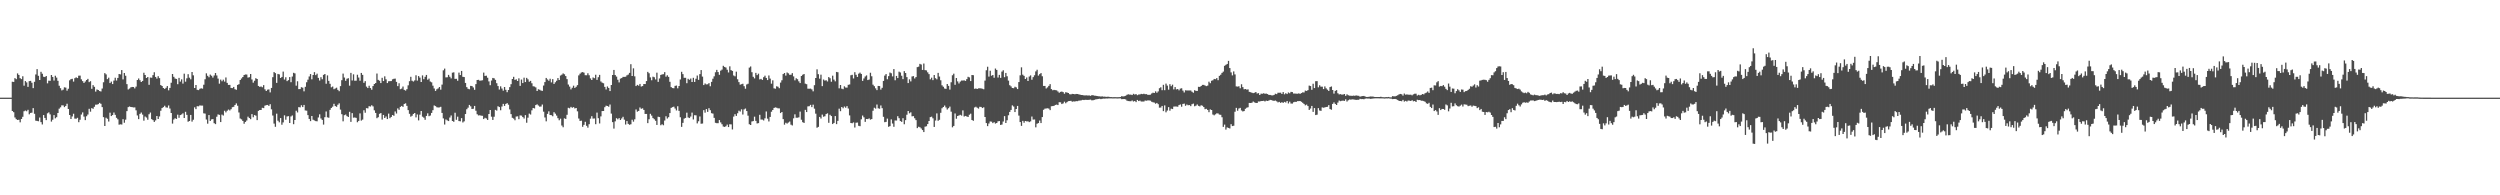 <?xml version="1.0" encoding="UTF-8"?>
<svg xmlns="http://www.w3.org/2000/svg" width="1920" height="150">
  <path d="M0 75.000h1v1.000H0zM1 75.000h1v1.000H1zM2 75.000h1v1.000H2zM3 75.000h1v1.000H3zM4 75.000h1v1.000H4zM5 75.000h1v1.000H5zM6 75.000h1v1.000H6zM7 75.000h1v1.000H7zM8 75.000h1v1.000H8zM9 62.770h1v22.483H9zM10 62.905h1v23.265H10zM11 59.995h1v30.206H11zM12 60.816h1v30.737H12zM13 56.369h1v35.787H13zM14 57.542h1v34.398H14zM15 60.072h1v33.880H15zM16 60.790h1v30.605H16zM17 58.583h1v31.100H17zM18 65.812h1v19.660H18zM19 62.264h1v22.615H19zM20 63.285h1v22.152H20zM21 66.714h1v17.624H21zM22 62.289h1v25.518H22zM23 62.120h1v24.591H23zM24 63.529h1v23.011H24zM25 67.668h1v15.401H25zM26 62.827h1v24.582H26zM27 57.166h1v35.485H27zM28 53.105h1v39.793H28zM29 58.213h1v34.941H29zM30 61.425h1v28.847H30zM31 55.164h1v38.646H31zM32 56.648h1v38.939H32zM33 58.929h1v29.447H33zM34 59.193h1v31.359H34zM35 58.379h1v33.892H35zM36 64.016h1v23.009H36zM37 61.967h1v24.337H37zM38 62.066h1v25.797H38zM39 57.594h1v35.802H39zM40 59.071h1v32.888H40zM41 61.840h1v26.596H41zM42 58.160h1v32.714H42zM43 59.581h1v30.443H43zM44 62.059h1v24.713H44zM45 65.824h1v17.619H45zM46 67.748h1v14.658H46zM47 69.449h1v11.431H47zM48 68.871h1v12.075H48zM49 67.094h1v15.167H49zM50 67.295h1v14.061H50zM51 69.616h1v10.064H51zM52 68.136h1v15.588H52zM53 61.673h1v26.665H53zM54 60.790h1v30.581H54zM55 60.516h1v28.905H55zM56 62.663h1v24.670H56zM57 60.032h1v31.045H57zM58 59.383h1v31.808H58zM59 59.963h1v30.483H59zM60 58.098h1v35.726H60zM61 58.085h1v33.853H61zM62 60.913h1v27.061H62zM63 62.331h1v23.971H63zM64 63.718h1v25.810H64zM65 62.595h1v29.660H65zM66 61.457h1v27.844H66zM67 60.590h1v27.373H67zM68 63.075h1v20.461H68zM69 62.354h1v23.396H69zM70 68.212h1v14.819H70zM71 65.367h1v18.187H71zM72 66.652h1v15.372H72zM73 70.354h1v10.045H73zM74 68.732h1v11.657H74zM75 69.144h1v10.839H75zM76 69.944h1v9.040H76zM77 70.235h1v9.481H77zM78 68.016h1v14.242H78zM79 63.202h1v26.752H79zM80 56.176h1v40.615H80zM81 57.116h1v33.326H81zM82 60.785h1v30.443H82zM83 59.674h1v33.678H83zM84 63.813h1v22.731H84zM85 62.669h1v26.460H85zM86 64.564h1v23.807H86zM87 61.903h1v24.544H87zM88 59.705h1v28.487H88zM89 61.840h1v28.647H89zM90 59.857h1v31.782H90zM91 56.821h1v38.917H91zM92 57.114h1v38.377H92zM93 53.809h1v41.851H93zM94 60.973h1v30.551H94zM95 56.079h1v38.156H95zM96 58.161h1v33.763H96zM97 64.591h1v20.778H97zM98 68.684h1v13.608H98zM99 67.994h1v13.761H99zM100 67.050h1v15.131H100zM101 66.742h1v15.554H101zM102 66.818h1v15.718H102zM103 67.873h1v14.591H103zM104 66.521h1v18.237H104zM105 61.450h1v27.250H105zM106 60.263h1v31.221H106zM107 61.587h1v25.849H107zM108 62.971h1v23.463H108zM109 62.159h1v25.857H109zM110 55.877h1v36.810H110zM111 57.611h1v31.860H111zM112 59.907h1v30.339H112zM113 59.135h1v32.796H113zM114 65.137h1v22.631H114zM115 59.535h1v26.878H115zM116 59.723h1v31.771H116zM117 57.684h1v34.597H117zM118 55.488h1v38.147H118zM119 59.087h1v33.375H119zM120 60.373h1v28.722H120zM121 58.542h1v32.868H121zM122 59.985h1v29.482H122zM123 65.346h1v19.687H123zM124 66.060h1v16.921H124zM125 67.592h1v14.700H125zM126 68.326h1v12.871H126zM127 67.444h1v15.032H127zM128 66.084h1v16.611H128zM129 69.369h1v11.613H129zM130 67.545h1v15.825H130zM131 63.561h1v23.217H131zM132 56.827h1v38.078H132zM133 58.961h1v32.853H133zM134 60.311h1v30.497H134zM135 60.644h1v30.675H135zM136 64.652h1v23.433H136zM137 59.827h1v30.660H137zM138 62.695h1v25.692H138zM139 60.920h1v26.991H139zM140 64.224h1v22.815H140zM141 56.576h1v34.036H141zM142 62.706h1v23.159H142zM143 60.182h1v28.029H143zM144 56.985h1v36.497H144zM145 59.652h1v33.262H145zM146 60.952h1v27.327H146zM147 55.309h1v38.077H147zM148 57.879h1v34.074H148zM149 67.601h1v14.830H149zM150 65.295h1v18.519H150zM151 68.966h1v12.572H151zM152 69.206h1v12.454H152zM153 68.185h1v12.758H153zM154 67.763h1v13.335H154zM155 68.116h1v12.975H155zM156 65.063h1v21.957H156zM157 60.853h1v26.387H157zM158 56.324h1v35.463H158zM159 58.209h1v36.745H159zM160 59.344h1v29.046H160zM161 57.282h1v35.570H161zM162 58.148h1v33.543H162zM163 59.602h1v31.845H163zM164 57.970h1v36.660H164zM165 56.068h1v39.272H165zM166 57.969h1v31.690H166zM167 60.347h1v27.497H167zM168 64.245h1v23.967H168zM169 61.153h1v32.599H169zM170 62.432h1v25.557H170zM171 61.188h1v27.565H171zM172 62.652h1v22.415H172zM173 59.468h1v26.829H173zM174 63.644h1v21.401H174zM175 65.215h1v18.927H175zM176 65.182h1v19.664H176zM177 67.543h1v16.342H177zM178 67.677h1v14.654H178zM179 66.745h1v15.286H179zM180 68.480h1v12.145H180zM181 68.973h1v10.423H181zM182 65.211h1v16.006H182zM183 64.645h1v21.727H183zM184 61.416h1v29.594H184zM185 60.244h1v31.474H185zM186 59.153h1v33.734H186zM187 57.606h1v37.431H187zM188 57.203h1v36.445H188zM189 57.256h1v35.302H189zM190 59.608h1v30.001H190zM191 59.278h1v31.390H191zM192 56.808h1v34.732H192zM193 61.020h1v26.626H193zM194 63.480h1v26.579H194zM195 61.981h1v26.392H195zM196 60.037h1v28.814H196zM197 60.655h1v31.594H197zM198 66.010h1v19.149H198zM199 66.730h1v17.727H199zM200 66.423h1v18.036H200zM201 67.017h1v15.761H201zM202 65.362h1v17.677H202zM203 68.630h1v12.520H203zM204 69.900h1v10.850H204zM205 68.873h1v11.735H205zM206 68.658h1v12.708H206zM207 70.965h1v9.071H207zM208 67.511h1v16.475H208zM209 59.273h1v29.478H209zM210 55.349h1v39.562H210zM211 56.165h1v41.235H211zM212 63.649h1v23.654H212zM213 56.782h1v35.961H213zM214 57.141h1v36.813H214zM215 59.898h1v30.799H215zM216 59.097h1v36.702H216zM217 54.981h1v39.000H217zM218 61.086h1v27.488H218zM219 59.350h1v32.589H219zM220 62.334h1v27.091H220zM221 61.553h1v27.651H221zM222 59.193h1v35.281H222zM223 63.149h1v26.289H223zM224 58.779h1v29.887H224zM225 55.900h1v39.481H225zM226 56.388h1v35.788H226zM227 65.802h1v19.246H227zM228 62.403h1v23.988H228zM229 68.429h1v13.843H229zM230 68.400h1v14.079H230zM231 66.957h1v13.870H231zM232 67.344h1v14.873H232zM233 70.152h1v10.454H233zM234 66.641h1v18.184H234zM235 63.159h1v21.830H235zM236 61.168h1v27.251H236zM237 58.716h1v32.634H237zM238 56.904h1v36.133H238zM239 60.922h1v28.155H239zM240 57.612h1v34.336H240zM241 55.376h1v37.151H241zM242 57.681h1v35.371H242zM243 56.588h1v36.582H243zM244 59.805h1v30.412H244zM245 61.842h1v25.963H245zM246 59.281h1v31.697H246zM247 60.897h1v31.234H247zM248 57.510h1v38.206H248zM249 56.840h1v33.159H249zM250 64.322h1v21.274H250zM251 57.920h1v32.180H251zM252 62.095h1v28.329H252zM253 64.380h1v19.997H253zM254 67.094h1v15.780H254zM255 66.480h1v15.454H255zM256 68.530h1v11.182H256zM257 67.961h1v13.475H257zM258 67.347h1v14.656H258zM259 69.012h1v11.417H259zM260 70.021h1v9.347H260zM261 66.128h1v18.050H261zM262 61.616h1v26.094H262zM263 56.511h1v36.653H263zM264 59.568h1v28.912H264zM265 62.056h1v25.931H265zM266 60.474h1v28.737H266zM267 60.033h1v29.813H267zM268 65.787h1v20.100H268zM269 55.945h1v37.656H269zM270 61.799h1v25.080H270zM271 57.084h1v33.305H271zM272 62.012h1v28.190H272zM273 61.977h1v28.543H273zM274 57.386h1v36.529H274zM275 59.522h1v33.335H275zM276 61.999h1v25.096H276zM277 56.031h1v36.580H277zM278 57.517h1v34.334H278zM279 63.574h1v21.087H279zM280 62.296h1v24.297H280zM281 66.498h1v16.550H281zM282 67.626h1v15.610H282zM283 65.820h1v15.755H283zM284 67.636h1v14.208H284zM285 68.897h1v11.925H285zM286 66.074h1v15.647H286zM287 64.505h1v20.213H287zM288 63.798h1v22.941H288zM289 56.461h1v34.341H289zM290 61.354h1v28.640H290zM291 62.007h1v25.378H291zM292 63.812h1v23.008H292zM293 59.736h1v32.110H293zM294 62.278h1v26.007H294zM295 58.606h1v32.002H295zM296 60.904h1v28.522H296zM297 63.778h1v27.648H297zM298 62.416h1v24.821H298zM299 62.314h1v28.460H299zM300 62.281h1v27.516H300zM301 60.908h1v27.427H301zM302 60.499h1v28.419H302zM303 60.361h1v25.247H303zM304 62.866h1v24.309H304zM305 66.137h1v17.102H305zM306 63.962h1v20.364H306zM307 68.489h1v13.607H307zM308 68.034h1v13.335H308zM309 66.459h1v15.599H309zM310 68.997h1v10.812H310zM311 69.562h1v9.782H311zM312 68.511h1v12.815H312zM313 65.531h1v19.047H313zM314 62.377h1v25.009H314zM315 58.959h1v30.632H315zM316 61.984h1v26.894H316zM317 62.636h1v24.871H317zM318 61.765h1v25.026H318zM319 57.800h1v32.358H319zM320 61.923h1v25.994H320zM321 58.398h1v34.077H321zM322 59.617h1v28.428H322zM323 62.961h1v22.298H323zM324 57.887h1v31.715H324zM325 60.807h1v29.552H325zM326 58.994h1v33.032H326zM327 57.573h1v31.470H327zM328 61.238h1v25.781H328zM329 60.390h1v28.848H329zM330 62.591h1v26.151H330zM331 63.220h1v23.506H331zM332 65.811h1v18.847H332zM333 67.944h1v13.060H333zM334 69.819h1v11.678H334zM335 68.576h1v13.779H335zM336 67.877h1v14.701H336zM337 66.841h1v15.634H337zM338 68.864h1v13.181H338zM339 64.994h1v21.750H339zM340 54.000h1v36.933H340zM341 52.708h1v42.940H341zM342 59.456h1v32.304H342zM343 59.334h1v33.114H343zM344 57.499h1v35.472H344zM345 58.908h1v31.365H345zM346 60.226h1v28.467H346zM347 55.830h1v37.074H347zM348 55.551h1v37.985H348zM349 60.590h1v25.980H349zM350 60.544h1v31.472H350zM351 61.985h1v27.614H351zM352 55.743h1v37.256H352zM353 57.632h1v35.560H353zM354 54.461h1v36.258H354zM355 58.968h1v35.094H355zM356 59.211h1v33.956H356zM357 63.698h1v23.879H357zM358 66.924h1v16.988H358zM359 68.216h1v14.459H359zM360 68.579h1v12.010H360zM361 65.932h1v15.743H361zM362 66.092h1v17.613H362zM363 67.186h1v16.339H363zM364 68.971h1v12.371H364zM365 64.625h1v20.443H365zM366 61.429h1v26.320H366zM367 61.296h1v27.386H367zM368 61.941h1v26.569H368zM369 61.867h1v26.948H369zM370 61.641h1v27.282H370zM371 55.774h1v35.688H371zM372 58.324h1v32.147H372zM373 58.097h1v32.889H373zM374 59.683h1v32.447H374zM375 62.510h1v25.032H375zM376 65.457h1v19.013H376zM377 61.874h1v27.723H377zM378 59.876h1v32.237H378zM379 60.146h1v29.481H379zM380 61.315h1v23.081H380zM381 63.885h1v21.080H381zM382 66.079h1v15.542H382zM383 68.783h1v13.445H383zM384 66.299h1v18.385H384zM385 67.986h1v13.810H385zM386 69.637h1v10.111H386zM387 66.811h1v14.539H387zM388 68.957h1v10.853H388zM389 70.787h1v8.431H389zM390 69.105h1v11.316H390zM391 66.906h1v17.125H391zM392 64.646h1v23.026H392zM393 60.658h1v29.829H393zM394 58.967h1v32.110H394zM395 61.360h1v31.028H395zM396 60.934h1v28.541H396zM397 62.225h1v27.112H397zM398 60.143h1v31.412H398zM399 65.948h1v22.703H399zM400 61.074h1v27.704H400zM401 63.789h1v26.129H401zM402 59.666h1v31.372H402zM403 63.048h1v25.390H403zM404 59.816h1v34.464H404zM405 60.944h1v29.421H405zM406 62.751h1v24.508H406zM407 62.084h1v25.854H407zM408 63.970h1v20.789H408zM409 66.245h1v16.720H409zM410 66.474h1v16.810H410zM411 67.132h1v13.541H411zM412 69.880h1v10.264H412zM413 68.559h1v12.468H413zM414 68.939h1v12.973H414zM415 69.525h1v12.290H415zM416 69.803h1v10.490H416zM417 65.678h1v20.058H417zM418 63.033h1v27.187H418zM419 59.855h1v33.315H419zM420 61.011h1v26.457H420zM421 62.010h1v23.501H421zM422 60.445h1v27.900H422zM423 63.279h1v25.216H423zM424 60.793h1v28.483H424zM425 64.477h1v21.693H425zM426 63.199h1v24.103H426zM427 61.998h1v26.783H427zM428 59.936h1v30.860H428zM429 61.424h1v30.926H429zM430 57.998h1v33.163H430zM431 57.369h1v39.022H431zM432 56.389h1v41.332H432zM433 57.052h1v33.805H433zM434 58.436h1v32.887H434zM435 60.772h1v27.400H435zM436 64.927h1v17.886H436zM437 66.534h1v16.653H437zM438 68.682h1v13.369H438zM439 67.402h1v15.404H439zM440 65.782h1v16.482H440zM441 67.517h1v15.761H441zM442 66.602h1v16.334H442zM443 65.361h1v20.147H443zM444 57.909h1v33.113H444zM445 56.575h1v36.308H445zM446 55.649h1v37.040H446zM447 55.351h1v42.015H447zM448 55.787h1v40.114H448zM449 57.752h1v35.811H449zM450 57.783h1v38.813H450zM451 56.245h1v41.801H451zM452 57.782h1v37.592H452zM453 60.186h1v30.974H453zM454 61.434h1v27.784H454zM455 59.482h1v31.618H455zM456 60.033h1v30.933H456zM457 57.396h1v37.965H457zM458 61.320h1v25.178H458zM459 59.281h1v31.479H459zM460 57.518h1v37.321H460zM461 62.543h1v26.832H461zM462 63.466h1v21.819H462zM463 63.954h1v21.306H463zM464 66.722h1v15.588H464zM465 68.725h1v12.406H465zM466 66.395h1v14.998H466zM467 67.534h1v14.431H467zM468 69.920h1v10.359H468zM469 65.255h1v21.974H469zM470 57.606h1v36.196H470zM471 53.709h1v45.079H471zM472 57.662h1v35.528H472zM473 58.845h1v31.953H473zM474 61.224h1v30.405H474zM475 63.269h1v27.440H475zM476 60.367h1v31.804H476zM477 59.966h1v30.995H477zM478 59.031h1v30.686H478zM479 59.050h1v32.839H479zM480 58.926h1v36.729H480zM481 57.833h1v35.161H481zM482 57.279h1v37.826H482zM483 55.984h1v39.848H483zM484 49.295h1v46.129H484zM485 58.392h1v33.554H485zM486 52.494h1v40.937H486zM487 58.609h1v33.032H487zM488 66.104h1v17.950H488zM489 65.170h1v20.581H489zM490 65.782h1v19.410H490zM491 64.438h1v18.101H491zM492 66.474h1v17.080H492zM493 66.098h1v17.091H493zM494 64.487h1v19.926H494zM495 64.554h1v22.934H495zM496 62.280h1v25.197H496zM497 55.187h1v39.390H497zM498 56.289h1v35.294H498zM499 59.431h1v27.978H499zM500 61.660h1v27.098H500zM501 58.859h1v31.798H501zM502 59.354h1v32.231H502zM503 61.046h1v31.750H503zM504 55.814h1v40.120H504zM505 62.875h1v26.793H505zM506 60.246h1v29.638H506zM507 57.543h1v38.642H507zM508 57.117h1v38.309H508zM509 56.983h1v39.242H509zM510 55.375h1v37.178H510zM511 58.859h1v30.416H511zM512 57.818h1v33.220H512zM513 59.037h1v30.985H513zM514 62.831h1v24.014H514zM515 66.910h1v15.939H515zM516 67.632h1v14.622H516zM517 67.797h1v14.099H517zM518 65.962h1v17.409H518zM519 65.683h1v19.144H519zM520 67.851h1v13.784H520zM521 66.036h1v19.128H521zM522 61.048h1v29.003H522zM523 55.146h1v42.297H523zM524 56.958h1v37.401H524zM525 59.744h1v31.360H525zM526 59.770h1v30.800H526zM527 63.901h1v22.610H527zM528 60.525h1v29.712H528zM529 61.285h1v29.395H529zM530 60.316h1v29.200H530zM531 62.990h1v23.484H531zM532 59.766h1v32.008H532zM533 62.907h1v25.544H533zM534 60.456h1v28.140H534zM535 58.013h1v36.764H535zM536 61.359h1v31.752H536zM537 56.941h1v32.525H537zM538 53.789h1v41.258H538zM539 58.846h1v36.013H539zM540 65.324h1v19.255H540zM541 64.093h1v22.429H541zM542 64.798h1v18.982H542zM543 64.735h1v21.183H543zM544 63.849h1v19.226H544zM545 66.263h1v18.367H545zM546 62.866h1v24.087H546zM547 60.446h1v26.788H547zM548 58.614h1v31.928H548zM549 55.505h1v38.802H549zM550 53.659h1v40.962H550zM551 55.357h1v39.245H551zM552 57.448h1v34.771H552zM553 54.269h1v39.735H553zM554 53.477h1v41.940H554zM555 50.527h1v46.653H555zM556 51.380h1v46.121H556zM557 51.872h1v45.105H557zM558 53.536h1v42.169H558zM559 55.638h1v41.950H559zM560 50.948h1v44.509H560zM561 53.878h1v41.670H561zM562 54.461h1v44.984H562zM563 57.967h1v31.560H563zM564 58.647h1v29.075H564zM565 55.019h1v34.031H565zM566 60.868h1v26.128H566zM567 63.088h1v21.886H567zM568 65.009h1v20.637H568zM569 64.645h1v19.307H569zM570 64.328h1v23.630H570zM571 66.196h1v17.836H571zM572 68.155h1v15.175H572zM573 64.869h1v20.414H573zM574 64.307h1v24.513H574zM575 51.903h1v43.553H575zM576 51.058h1v44.949H576zM577 55.439h1v37.831H577zM578 58.977h1v34.013H578zM579 60.202h1v29.416H579zM580 55.967h1v36.880H580zM581 57.718h1v37.097H581zM582 56.602h1v37.970H582zM583 60.965h1v27.209H583zM584 60.568h1v31.228H584zM585 61.412h1v30.425H585zM586 59.305h1v33.222H586zM587 58.125h1v32.756H587zM588 59.831h1v25.760H588zM589 61.501h1v29.626H589zM590 57.979h1v35.288H590zM591 60.380h1v29.400H591zM592 64.258h1v21.558H592zM593 61.689h1v22.777H593zM594 67.864h1v15.042H594zM595 68.148h1v14.324H595zM596 66.256h1v16.493H596zM597 66.634h1v16.551H597zM598 67.721h1v15.538H598zM599 63.440h1v23.396H599zM600 61.661h1v24.366H600zM601 56.895h1v34.599H601zM602 56.060h1v39.672H602zM603 58.058h1v36.217H603zM604 55.663h1v39.279H604zM605 56.306h1v37.819H605zM606 57.439h1v35.910H606zM607 57.420h1v38.336H607zM608 56.189h1v40.158H608zM609 58.665h1v32.210H609zM610 61.685h1v26.139H610zM611 60.120h1v30.314H611zM612 60.839h1v29.567H612zM613 62.486h1v27.630H613zM614 63.785h1v21.937H614zM615 58.389h1v33.554H615zM616 57.408h1v36.421H616zM617 56.820h1v37.614H617zM618 64.271h1v20.123H618zM619 64.656h1v21.435H619zM620 68.101h1v13.611H620zM621 68.146h1v13.394H621zM622 68.055h1v12.504H622zM623 68.656h1v13.640H623zM624 70.128h1v10.265H624zM625 65.431h1v18.030H625zM626 59.922h1v27.373H626zM627 53.269h1v44.821H627zM628 56.998h1v40.423H628zM629 60.431h1v29.389H629zM630 57.343h1v33.704H630zM631 66.143h1v21.851H631zM632 61.064h1v28.594H632zM633 61.908h1v27.388H633zM634 61.651h1v25.931H634zM635 62.570h1v24.474H635zM636 59.180h1v35.109H636zM637 60.098h1v28.090H637zM638 62.755h1v26.406H638zM639 58.127h1v37.168H639zM640 61.125h1v33.310H640zM641 62.458h1v26.696H641zM642 55.227h1v40.087H642zM643 55.483h1v37.330H643zM644 67.834h1v15.648H644zM645 65.290h1v20.135H645zM646 68.077h1v14.082H646zM647 68.526h1v14.627H647zM648 66.296h1v15.526H648zM649 67.202h1v15.538H649zM650 67.294h1v14.216H650zM651 65.110h1v18.222H651zM652 64.890h1v23.753H652zM653 57.801h1v36.663H653zM654 57.436h1v37.233H654zM655 60.249h1v33.750H655zM656 55.443h1v42.483H656zM657 57.432h1v36.823H657zM658 59.086h1v35.034H658zM659 56.552h1v40.080H659zM660 55.742h1v41.168H660zM661 56.768h1v34.865H661zM662 62.122h1v26.634H662zM663 60.281h1v29.821H663zM664 58.738h1v34.841H664zM665 57.906h1v33.511H665zM666 61.488h1v30.028H666zM667 61.094h1v29.849H667zM668 55.854h1v36.058H668zM669 58.582h1v32.855H669zM670 65.046h1v19.996H670zM671 66.176h1v16.544H671zM672 67.837h1v15.588H672zM673 69.246h1v11.027H673zM674 66.000h1v17.184H674zM675 66.100h1v17.384H675zM676 68.831h1v12.187H676zM677 67.423h1v15.655H677zM678 62.163h1v27.525H678zM679 58.037h1v35.817H679zM680 56.866h1v36.735H680zM681 60.887h1v30.211H681zM682 58.482h1v38.909H682zM683 55.704h1v41.171H683zM684 56.268h1v35.446H684zM685 58.687h1v36.202H685zM686 53.021h1v44.344H686zM687 61.626h1v30.909H687zM688 58.323h1v34.264H688zM689 59.975h1v29.271H689zM690 55.063h1v35.735H690zM691 55.666h1v37.334H691zM692 58.168h1v35.408H692zM693 60.793h1v29.999H693zM694 54.630h1v40.830H694zM695 56.080h1v36.199H695zM696 59.262h1v28.855H696zM697 63.775h1v21.490H697zM698 60.952h1v26.070H698zM699 62.507h1v23.756H699zM700 58.746h1v30.575H700zM701 58.481h1v30.718H701zM702 60.259h1v30.548H702zM703 59.186h1v33.099H703zM704 51.534h1v46.857H704zM705 51.184h1v46.161H705zM706 49.040h1v48.692H706zM707 49.588h1v49.050H707zM708 53.696h1v46.193H708zM709 48.780h1v52.625H709zM710 53.842h1v43.424H710zM711 54.051h1v42.924H711zM712 55.527h1v39.767H712zM713 56.958h1v35.987H713zM714 60.922h1v29.048H714zM715 59.625h1v29.953H715zM716 61.518h1v29.366H716zM717 57.582h1v39.890H717zM718 60.032h1v32.522H718zM719 60.935h1v26.175H719zM720 55.938h1v36.850H720zM721 58.794h1v33.237H721zM722 61.625h1v25.001H722zM723 65.522h1v17.629H723zM724 66.628h1v15.564H724zM725 67.987h1v13.068H725zM726 68.275h1v14.277H726zM727 64.518h1v19.607H727zM728 65.958h1v17.148H728zM729 68.819h1v13.068H729zM730 63.176h1v22.570H730zM731 57.802h1v39.969H731zM732 56.583h1v40.115H732zM733 65.118h1v21.999H733zM734 59.929h1v31.257H734zM735 62.507h1v26.562H735zM736 64.112h1v24.589H736zM737 62.690h1v25.470H737zM738 61.832h1v26.972H738zM739 61.868h1v22.932H739zM740 61.695h1v27.817H740zM741 62.170h1v26.847H741zM742 60.794h1v28.659H742zM743 58.991h1v30.859H743zM744 59.467h1v28.653H744zM745 62.271h1v25.049H745zM746 57.613h1v34.565H746zM747 57.771h1v35.004H747zM748 68.175h1v14.350H748zM749 67.939h1v14.036H749zM750 68.354h1v14.402H750zM751 67.846h1v15.553H751zM752 67.786h1v14.236H752zM753 67.888h1v14.250H753zM754 68.172h1v14.798H754zM755 68.572h1v13.864H755zM756 61.882h1v27.954H756zM757 53.963h1v40.556H757zM758 51.255h1v45.595H758zM759 58.831h1v36.029H759zM760 54.314h1v38.990H760zM761 58.147h1v35.296H761zM762 57.580h1v36.980H762zM763 59.700h1v34.148H763zM764 52.634h1v42.291H764zM765 53.722h1v40.723H765zM766 59.528h1v33.646H766zM767 57.502h1v35.454H767zM768 59.806h1v36.141H768zM769 54.979h1v40.680H769zM770 53.945h1v39.373H770zM771 59.293h1v29.887H771zM772 56.011h1v38.457H772zM773 58.595h1v33.759H773zM774 61.921h1v26.618H774zM775 65.429h1v20.544H775zM776 66.348h1v18.074H776zM777 67.598h1v13.348H777zM778 67.712h1v14.129H778zM779 66.590h1v19.495H779zM780 67.135h1v16.592H780zM781 68.400h1v12.957H781zM782 63.049h1v25.721H782zM783 57.854h1v35.872H783zM784 51.696h1v44.945H784zM785 57.358h1v35.449H785zM786 58.266h1v36.018H786zM787 60.679h1v32.274H787zM788 59.498h1v33.721H788zM789 62.211h1v30.964H789zM790 58.798h1v35.001H790zM791 57.906h1v35.308H791zM792 61.220h1v28.288H792zM793 59.261h1v32.612H793zM794 57.822h1v33.925H794zM795 54.837h1v42.960H795zM796 53.538h1v41.494H796zM797 58.062h1v36.440H797zM798 56.935h1v35.613H798zM799 56.118h1v38.402H799zM800 58.547h1v31.358H800zM801 66.013h1v18.290H801zM802 65.982h1v17.474H802zM803 67.936h1v15.354H803zM804 67.101h1v16.070H804zM805 65.968h1v17.451H805zM806 64.590h1v20.009H806zM807 68.407h1v13.182H807zM808 69.305h1v12.170H808zM809 69.035h1v12.246H809zM810 69.216h1v11.398H810zM811 69.387h1v10.953H811zM812 70.236h1v10.431H812zM813 71.226h1v7.279H813zM814 70.554h1v8.054H814zM815 70.281h1v9.619H815zM816 70.769h1v8.654H816zM817 71.999h1v6.066H817zM818 70.806h1v8.478H818zM819 71.061h1v7.385H819zM820 71.443h1v6.243H820zM821 72.320h1v5.268H821zM822 72.473h1v4.921H822zM823 72.066h1v6.063H823zM824 72.182h1v5.711H824zM825 72.408h1v5.589H825zM826 72.160h1v5.527H826zM827 72.198h1v5.513H827zM828 72.423h1v4.901H828zM829 72.719h1v4.496H829zM830 72.946h1v4.087H830zM831 73.008h1v3.699H831zM832 73.246h1v3.603H832zM833 73.263h1v3.375H833zM834 73.208h1v3.504H834zM835 73.369h1v3.402H835zM836 73.288h1v3.346H836zM837 73.607h1v2.885H837zM838 73.100h1v3.935H838zM839 73.094h1v3.891H839zM840 73.471h1v3.222H840zM841 73.533h1v2.810H841zM842 73.726h1v2.478H842zM843 73.910h1v2.046H843zM844 74.005h1v1.813H844zM845 74.162h1v1.991H845zM846 73.984h1v1.878H846zM847 74.242h1v1.473H847zM848 74.166h1v1.589H848zM849 74.416h1v1.185H849zM850 74.302h1v1.378H850zM851 74.277h1v1.283H851zM852 74.555h1v1.000H852zM853 74.555h1v1.000H853zM854 74.624h1v1.000H854zM855 74.598h1v1.000H855zM856 74.575h1v1.000H856zM857 74.627h1v1.000H857zM858 74.652h1v1.000H858zM859 74.591h1v1.000H859zM860 74.511h1v1.065H860zM861 73.850h1v2.354H861zM862 74.065h1v2.001H862zM863 73.901h1v2.196H863zM864 73.588h1v2.756H864zM865 72.819h1v4.481H865zM866 72.389h1v5.245H866zM867 72.671h1v5.065H867zM868 72.676h1v5.095H868zM869 73.019h1v4.114H869zM870 72.026h1v5.957H870zM871 72.592h1v4.953H871zM872 72.256h1v6.193H872zM873 73.101h1v3.661H873zM874 72.593h1v5.006H874zM875 72.505h1v4.777H875zM876 72.084h1v5.878H876zM877 72.317h1v5.639H877zM878 71.973h1v5.998H878zM879 72.350h1v4.850H879zM880 72.279h1v5.075H880zM881 72.801h1v4.323H881zM882 72.878h1v4.229H882zM883 72.715h1v4.608H883zM884 71.758h1v6.380H884zM885 71.171h1v7.387H885zM886 71.419h1v7.361H886zM887 70.141h1v9.541H887zM888 71.207h1v7.851H888zM889 70.188h1v9.850H889zM890 67.726h1v14.970H890zM891 67.019h1v15.550H891zM892 69.294h1v12.046H892zM893 65.126h1v20.236H893zM894 69.297h1v11.631H894zM895 64.207h1v22.071H895zM896 65.725h1v19.180H896zM897 68.877h1v13.417H897zM898 64.644h1v20.346H898zM899 66.214h1v17.228H899zM900 65.009h1v18.742H900zM901 68.660h1v13.224H901zM902 66.882h1v14.893H902zM903 68.658h1v13.163H903zM904 68.363h1v13.600H904zM905 69.387h1v11.305H905zM906 68.025h1v12.223H906zM907 67.812h1v14.160H907zM908 69.567h1v10.265H908zM909 71.001h1v8.546H909zM910 69.304h1v11.933H910zM911 69.467h1v10.813H911zM912 69.476h1v11.360H912zM913 69.462h1v11.241H913zM914 69.493h1v12.043H914zM915 70.442h1v9.571H915zM916 71.240h1v8.314H916zM917 69.292h1v12.299H917zM918 69.762h1v11.413H918zM919 69.843h1v10.362H919zM920 66.683h1v14.641H920zM921 66.763h1v14.967H921zM922 66.027h1v14.826H922zM923 65.154h1v16.047H923zM924 65.178h1v17.045H924zM925 65.692h1v18.152H925zM926 66.133h1v17.442H926zM927 65.743h1v18.662H927zM928 62.717h1v23.467H928zM929 63.878h1v20.135H929zM930 61.979h1v22.494H930zM931 61.666h1v26.300H931zM932 60.616h1v27.957H932zM933 60.835h1v26.995H933zM934 59.961h1v27.059H934zM935 61.616h1v25.513H935zM936 58.248h1v29.784H936zM937 57.380h1v30.788H937zM938 55.965h1v34.105H938zM939 54.965h1v42.486H939zM940 50.514h1v45.163H940zM941 49.767h1v49.763H941zM942 49.084h1v48.751H942zM943 46.727h1v51.538H943zM944 52.282h1v46.361H944zM945 55.584h1v39.796H945zM946 57.907h1v38.907H946zM947 54.812h1v41.731H947zM948 57.136h1v28.678H948zM949 66.344h1v16.518H949zM950 66.502h1v18.535H950zM951 66.227h1v17.147H951zM952 67.791h1v15.073H952zM953 64.720h1v20.120H953zM954 66.906h1v18.713H954zM955 68.561h1v16.746H955zM956 68.354h1v15.180H956zM957 68.836h1v13.880H957zM958 68.659h1v13.722H958zM959 70.531h1v8.526H959zM960 70.803h1v8.316H960zM961 71.233h1v7.655H961zM962 71.542h1v6.452H962zM963 71.243h1v7.375H963zM964 70.664h1v8.409H964zM965 71.813h1v7.275H965zM966 71.544h1v6.384H966zM967 72.971h1v5.014H967zM968 71.939h1v5.673H968zM969 71.976h1v5.575H969zM970 71.635h1v5.795H970zM971 72.006h1v5.923H971zM972 71.899h1v5.419H972zM973 72.267h1v5.278H973zM974 72.893h1v4.335H974zM975 72.886h1v3.814H975zM976 73.209h1v3.704H976zM977 73.278h1v4.005H977zM978 72.922h1v4.525H978zM979 71.981h1v5.215H979zM980 72.304h1v5.533H980zM981 71.222h1v7.435H981zM982 71.239h1v7.017H982zM983 71.185h1v7.825H983zM984 72.154h1v6.323H984zM985 70.720h1v8.272H985zM986 72.443h1v5.782H986zM987 71.584h1v7.181H987zM988 72.246h1v5.314H988zM989 71.029h1v8.431H989zM990 71.616h1v6.444H990zM991 70.563h1v8.966H991zM992 70.724h1v8.837H992zM993 71.827h1v6.718H993zM994 71.856h1v6.350H994zM995 71.922h1v6.351H995zM996 72.008h1v5.685H996zM997 71.677h1v6.008H997zM998 72.096h1v5.467H998zM999 71.480h1v6.715H999zM1000 70.919h1v8.010H1000zM1001 70.999h1v8.840H1001zM1002 69.602h1v11.287H1002zM1003 69.840h1v10.477H1003zM1004 69.205h1v12.231H1004zM1005 65.745h1v18.709H1005zM1006 66.110h1v17.227H1006zM1007 68.992h1v12.370H1007zM1008 64.302h1v21.593H1008zM1009 67.636h1v15.355H1009zM1010 62.352h1v26.025H1010zM1011 62.306h1v25.743H1011zM1012 67.066h1v16.005H1012zM1013 65.462h1v19.386H1013zM1014 66.568h1v18.560H1014zM1015 66.571h1v15.900H1015zM1016 68.381h1v14.364H1016zM1017 66.366h1v16.114H1017zM1018 67.847h1v14.351H1018zM1019 68.852h1v13.173H1019zM1020 69.839h1v10.918H1020zM1021 66.892h1v16.851H1021zM1022 66.405h1v17.872H1022zM1023 69.135h1v10.688H1023zM1024 71.880h1v6.785H1024zM1025 69.794h1v10.047H1025zM1026 69.210h1v11.415H1026zM1027 71.644h1v7.168H1027zM1028 72.515h1v4.680H1028zM1029 72.311h1v5.414H1029zM1030 72.648h1v4.751H1030zM1031 72.605h1v4.647H1031zM1032 72.181h1v5.315H1032zM1033 73.630h1v2.652H1033zM1034 72.462h1v5.526H1034zM1035 73.178h1v3.847H1035zM1036 73.479h1v2.907H1036zM1037 73.523h1v3.038H1037zM1038 73.640h1v2.662H1038zM1039 73.443h1v2.928H1039zM1040 73.579h1v2.952H1040zM1041 73.270h1v3.497H1041zM1042 73.465h1v3.189H1042zM1043 73.566h1v3.095H1043zM1044 74.256h1v1.637H1044zM1045 73.923h1v2.194H1045zM1046 73.767h1v2.337H1046zM1047 73.684h1v2.545H1047zM1048 74.151h1v1.645H1048zM1049 74.453h1v1.152H1049zM1050 74.440h1v1.310H1050zM1051 74.309h1v1.346H1051zM1052 74.067h1v1.852H1052zM1053 74.121h1v1.699H1053zM1054 74.160h1v1.514H1054zM1055 74.431h1v1.150H1055zM1056 74.506h1v1.000H1056zM1057 74.513h1v1.000H1057zM1058 74.517h1v1.000H1058zM1059 74.487h1v1.088H1059zM1060 74.300h1v1.266H1060zM1061 74.591h1v1.000H1061zM1062 74.624h1v1.000H1062zM1063 74.704h1v1.000H1063zM1064 74.570h1v1.000H1064zM1065 74.607h1v1.000H1065zM1066 74.458h1v1.065H1066zM1067 74.746h1v1.000H1067zM1068 74.759h1v1.000H1068zM1069 73.837h1v2.317H1069zM1070 73.973h1v2.071H1070zM1071 73.977h1v2.001H1071zM1072 73.633h1v2.651H1072zM1073 73.112h1v3.746H1073zM1074 72.445h1v5.088H1074zM1075 72.126h1v5.463H1075zM1076 72.412h1v5.353H1076zM1077 73.426h1v3.265H1077zM1078 71.835h1v6.184H1078zM1079 72.721h1v4.734H1079zM1080 72.473h1v5.514H1080zM1081 72.713h1v4.493H1081zM1082 72.773h1v4.532H1082zM1083 72.728h1v4.842H1083zM1084 73.213h1v3.766H1084zM1085 72.446h1v5.381H1085zM1086 71.997h1v5.594H1086zM1087 71.931h1v6.425H1087zM1088 73.378h1v3.242H1088zM1089 72.787h1v4.114H1089zM1090 73.200h1v3.587H1090zM1091 72.877h1v4.488H1091zM1092 72.211h1v5.169H1092zM1093 72.486h1v5.205H1093zM1094 71.589h1v6.613H1094zM1095 71.105h1v8.234H1095zM1096 70.252h1v9.539H1096zM1097 71.318h1v7.638H1097zM1098 67.536h1v14.536H1098zM1099 67.331h1v15.654H1099zM1100 69.282h1v11.020H1100zM1101 65.525h1v19.797H1101zM1102 65.619h1v18.893H1102zM1103 63.219h1v22.368H1103zM1104 62.293h1v25.915H1104zM1105 66.498h1v16.612H1105zM1106 66.005h1v18.539H1106zM1107 66.218h1v17.419H1107zM1108 65.345h1v18.371H1108zM1109 66.544h1v17.775H1109zM1110 68.251h1v11.998H1110zM1111 69.197h1v11.749H1111zM1112 64.163h1v21.353H1112zM1113 66.550h1v16.816H1113zM1114 70.601h1v8.345H1114zM1115 67.927h1v13.798H1115zM1116 68.098h1v13.478H1116zM1117 71.614h1v7.805H1117zM1118 69.952h1v10.896H1118zM1119 68.488h1v13.054H1119zM1120 69.355h1v12.515H1120zM1121 70.586h1v10.562H1121zM1122 68.706h1v11.610H1122zM1123 68.876h1v12.921H1123zM1124 70.754h1v9.353H1124zM1125 69.969h1v10.315H1125zM1126 69.844h1v10.596H1126zM1127 69.062h1v12.473H1127zM1128 68.206h1v13.023H1128zM1129 66.229h1v14.756H1129zM1130 66.623h1v15.333H1130zM1131 65.697h1v15.388H1131zM1132 64.743h1v16.583H1132zM1133 67.209h1v14.276H1133zM1134 65.435h1v17.630H1134zM1135 66.436h1v16.003H1135zM1136 61.974h1v22.632H1136zM1137 61.703h1v21.982H1137zM1138 61.331h1v24.455H1138zM1139 61.199h1v24.793H1139zM1140 61.282h1v26.985H1140zM1141 61.618h1v24.453H1141zM1142 62.770h1v23.515H1142zM1143 61.325h1v24.479H1143zM1144 60.052h1v26.447H1144zM1145 57.721h1v30.583H1145zM1146 57.806h1v31.954H1146zM1147 55.584h1v41.991H1147zM1148 54.696h1v42.673H1148zM1149 52.284h1v46.486H1149zM1150 51.066h1v43.381H1150zM1151 50.869h1v46.857H1151zM1152 51.067h1v44.496H1152zM1153 57.600h1v35.266H1153zM1154 55.441h1v37.411H1154zM1155 61.367h1v28.708H1155zM1156 55.265h1v36.219H1156zM1157 59.945h1v27.037H1157zM1158 62.172h1v22.367H1158zM1159 65.121h1v18.762H1159zM1160 64.535h1v21.623H1160zM1161 64.728h1v18.363H1161zM1162 65.436h1v19.009H1162zM1163 67.554h1v17.261H1163zM1164 67.950h1v13.316H1164zM1165 68.396h1v11.230H1165zM1166 68.078h1v12.748H1166zM1167 68.818h1v13.020H1167zM1168 70.170h1v9.989H1168zM1169 70.958h1v7.933H1169zM1170 71.535h1v6.938H1170zM1171 71.098h1v7.781H1171zM1172 71.644h1v7.020H1172zM1173 70.567h1v8.406H1173zM1174 71.269h1v6.696H1174zM1175 72.482h1v4.701H1175zM1176 72.862h1v4.276H1176zM1177 73.213h1v3.891H1177zM1178 72.650h1v5.018H1178zM1179 73.052h1v4.381H1179zM1180 73.101h1v3.938H1180zM1181 73.357h1v3.394H1181zM1182 73.636h1v2.914H1182zM1183 73.270h1v3.348H1183zM1184 73.129h1v3.674H1184zM1185 73.125h1v3.480H1185zM1186 72.640h1v4.849H1186zM1187 73.251h1v3.640H1187zM1188 72.572h1v4.786H1188zM1189 72.284h1v5.735H1189zM1190 71.408h1v7.004H1190zM1191 71.137h1v7.475H1191zM1192 72.373h1v4.822H1192zM1193 71.678h1v6.658H1193zM1194 71.889h1v6.452H1194zM1195 72.138h1v6.324H1195zM1196 72.085h1v6.197H1196zM1197 72.287h1v5.868H1197zM1198 71.559h1v6.838H1198zM1199 71.727h1v6.479H1199zM1200 70.798h1v9.089H1200zM1201 71.623h1v6.662H1201zM1202 71.851h1v6.668H1202zM1203 72.955h1v4.584H1203zM1204 71.760h1v6.555H1204zM1205 71.323h1v6.512H1205zM1206 71.836h1v6.402H1206zM1207 72.062h1v5.800H1207zM1208 71.174h1v7.381H1208zM1209 70.384h1v8.903H1209zM1210 69.738h1v10.208H1210zM1211 69.535h1v10.528H1211zM1212 70.414h1v8.992H1212zM1213 66.419h1v17.471H1213zM1214 66.376h1v17.488H1214zM1215 68.836h1v12.337H1215zM1216 64.439h1v22.004H1216zM1217 62.039h1v26.025H1217zM1218 62.761h1v24.195H1218zM1219 60.677h1v28.529H1219zM1220 67.188h1v16.275H1220zM1221 70.805h1v9.871H1221zM1222 68.994h1v11.775H1222zM1223 65.858h1v17.596H1223zM1224 65.654h1v19.153H1224zM1225 63.170h1v23.558H1225zM1226 59.873h1v30.698H1226zM1227 57.176h1v34.444H1227zM1228 53.197h1v41.917H1228zM1229 54.689h1v44.334H1229zM1230 51.190h1v48.095H1230zM1231 58.080h1v36.614H1231zM1232 58.335h1v37.993H1232zM1233 59.833h1v34.895H1233zM1234 59.119h1v30.906H1234zM1235 58.051h1v37.609H1235zM1236 57.953h1v34.853H1236zM1237 57.928h1v36.666H1237zM1238 61.264h1v34.527H1238zM1239 58.863h1v34.940H1239zM1240 60.798h1v29.299H1240zM1241 56.957h1v32.517H1241zM1242 60.550h1v24.812H1242zM1243 61.550h1v23.435H1243zM1244 64.746h1v17.395H1244zM1245 65.052h1v17.269H1245zM1246 67.791h1v14.337H1246zM1247 67.512h1v13.093H1247zM1248 67.582h1v13.729H1248zM1249 69.001h1v11.921H1249zM1250 70.140h1v10.265H1250zM1251 67.159h1v17.977H1251zM1252 62.957h1v28.143H1252zM1253 58.501h1v31.106H1253zM1254 57.465h1v32.600H1254zM1255 58.707h1v30.909H1255zM1256 66.386h1v18.304H1256zM1257 61.821h1v27.458H1257zM1258 62.315h1v28.780H1258zM1259 64.934h1v23.646H1259zM1260 64.355h1v24.083H1260zM1261 63.580h1v24.691H1261zM1262 63.821h1v23.107H1262zM1263 60.063h1v27.950H1263zM1264 60.799h1v30.579H1264zM1265 65.048h1v21.800H1265zM1266 65.577h1v19.994H1266zM1267 61.623h1v23.696H1267zM1268 65.426h1v20.142H1268zM1269 65.187h1v17.314H1269zM1270 66.559h1v17.344H1270zM1271 67.929h1v14.836H1271zM1272 69.308h1v9.895H1272zM1273 68.852h1v12.413H1273zM1274 67.602h1v11.828H1274zM1275 70.881h1v8.479H1275zM1276 70.787h1v9.452H1276zM1277 67.951h1v14.562H1277zM1278 63.873h1v25.567H1278zM1279 58.082h1v32.964H1279zM1280 59.669h1v29.247H1280zM1281 59.927h1v29.376H1281zM1282 63.960h1v25.648H1282zM1283 62.793h1v27.874H1283zM1284 64.602h1v26.094H1284zM1285 62.362h1v27.699H1285zM1286 60.817h1v30.459H1286zM1287 60.642h1v28.634H1287zM1288 61.564h1v28.167H1288zM1289 62.873h1v28.048H1289zM1290 60.261h1v31.885H1290zM1291 64.830h1v22.230H1291zM1292 63.815h1v21.336H1292zM1293 61.822h1v24.685H1293zM1294 64.369h1v21.889H1294zM1295 63.296h1v19.398H1295zM1296 64.378h1v20.757H1296zM1297 66.978h1v14.943H1297zM1298 68.972h1v10.464H1298zM1299 69.350h1v10.900H1299zM1300 67.596h1v12.624H1300zM1301 70.019h1v9.723H1301zM1302 70.580h1v7.828H1302zM1303 65.768h1v19.635H1303zM1304 62.853h1v24.666H1304zM1305 56.292h1v39.193H1305zM1306 60.445h1v31.722H1306zM1307 57.715h1v31.155H1307zM1308 59.307h1v32.637H1308zM1309 60.601h1v33.226H1309zM1310 60.597h1v32.690H1310zM1311 54.803h1v42.468H1311zM1312 54.797h1v39.552H1312zM1313 56.664h1v32.605H1313zM1314 58.264h1v38.212H1314zM1315 59.376h1v34.246H1315zM1316 59.230h1v33.466H1316zM1317 55.516h1v37.560H1317zM1318 65.747h1v19.668H1318zM1319 53.767h1v41.160H1319zM1320 54.921h1v42.101H1320zM1321 54.410h1v37.015H1321zM1322 59.651h1v30.629H1322zM1323 58.280h1v29.633H1323zM1324 64.315h1v20.465H1324zM1325 66.642h1v16.707H1325zM1326 65.352h1v20.619H1326zM1327 63.212h1v23.873H1327zM1328 65.256h1v19.873H1328zM1329 62.627h1v26.195H1329zM1330 60.986h1v27.196H1330zM1331 59.224h1v29.217H1331zM1332 58.668h1v35.232H1332zM1333 58.705h1v35.025H1333zM1334 54.399h1v43.395H1334zM1335 54.847h1v40.643H1335zM1336 49.449h1v47.354H1336zM1337 57.518h1v35.882H1337zM1338 60.701h1v26.324H1338zM1339 59.868h1v27.784H1339zM1340 53.076h1v50.569H1340zM1341 58.476h1v33.889H1341zM1342 55.185h1v42.501H1342zM1343 51.586h1v47.969H1343zM1344 50.657h1v45.446H1344zM1345 47.140h1v54.702H1345zM1346 37.069h1v73.278H1346zM1347 40.996h1v69.547H1347zM1348 53.595h1v37.390H1348zM1349 58.342h1v32.261H1349zM1350 55.955h1v33.721H1350zM1351 55.049h1v34.728H1351zM1352 57.868h1v36.038H1352zM1353 53.498h1v40.226H1353zM1354 51.205h1v48.543H1354zM1355 50.539h1v47.284H1355zM1356 41.613h1v60.618H1356zM1357 43.849h1v66.416H1357zM1358 40.389h1v61.160H1358zM1359 44.193h1v57.691H1359zM1360 46.506h1v55.289H1360zM1361 46.182h1v61.988H1361zM1362 50.558h1v49.692H1362zM1363 46.103h1v55.088H1363zM1364 51.396h1v49.376H1364zM1365 57.562h1v33.427H1365zM1366 55.875h1v37.079H1366zM1367 58.518h1v35.471H1367zM1368 56.927h1v40.832H1368zM1369 53.292h1v45.766H1369zM1370 55.200h1v37.857H1370zM1371 47.487h1v52.152H1371zM1372 50.902h1v47.812H1372zM1373 55.696h1v39.029H1373zM1374 61.471h1v25.065H1374zM1375 58.157h1v31.281H1375zM1376 62.609h1v22.801H1376zM1377 64.884h1v19.801H1377zM1378 67.074h1v15.186H1378zM1379 64.773h1v18.742H1379zM1380 67.477h1v13.238H1380zM1381 61.454h1v26.109H1381zM1382 61.029h1v30.266H1382zM1383 55.012h1v38.884H1383zM1384 51.550h1v44.274H1384zM1385 53.982h1v37.188H1385zM1386 60.176h1v32.292H1386zM1387 58.468h1v35.052H1387zM1388 56.899h1v40.254H1388zM1389 53.768h1v47.043H1389zM1390 52.472h1v48.525H1390zM1391 55.863h1v38.552H1391zM1392 54.807h1v36.637H1392zM1393 60.094h1v33.897H1393zM1394 57.948h1v37.493H1394zM1395 58.460h1v34.899H1395zM1396 56.981h1v33.654H1396zM1397 59.203h1v32.282H1397zM1398 56.210h1v35.107H1398zM1399 61.187h1v24.697H1399zM1400 59.874h1v26.529H1400zM1401 63.407h1v21.037H1401zM1402 65.928h1v16.182H1402zM1403 66.157h1v15.812H1403zM1404 67.040h1v15.306H1404zM1405 68.440h1v11.362H1405zM1406 68.239h1v13.309H1406zM1407 60.931h1v28.021H1407zM1408 55.942h1v42.214H1408zM1409 50.162h1v54.390H1409zM1410 48.021h1v49.753H1410zM1411 56.161h1v37.554H1411zM1412 51.176h1v52.457H1412zM1413 48.551h1v51.806H1413zM1414 54.169h1v44.460H1414zM1415 51.617h1v51.294H1415zM1416 45.621h1v55.662H1416zM1417 50.397h1v44.245H1417zM1418 49.123h1v57.179H1418zM1419 55.121h1v41.492H1419zM1420 53.005h1v43.350H1420zM1421 48.999h1v54.585H1421zM1422 50.203h1v50.908H1422zM1423 48.254h1v51.689H1423zM1424 43.620h1v61.204H1424zM1425 53.837h1v42.106H1425zM1426 55.007h1v39.299H1426zM1427 54.341h1v40.466H1427zM1428 59.683h1v26.860H1428zM1429 61.274h1v22.323H1429zM1430 62.043h1v23.847H1430zM1431 61.636h1v25.082H1431zM1432 64.553h1v21.942H1432zM1433 56.712h1v33.650H1433zM1434 52.280h1v45.260H1434zM1435 46.630h1v57.179H1435zM1436 43.006h1v61.307H1436zM1437 53.641h1v40.459H1437zM1438 49.642h1v54.087H1438zM1439 51.506h1v51.599H1439zM1440 51.174h1v56.190H1440zM1441 47.791h1v59.816H1441zM1442 43.235h1v61.831H1442zM1443 49.851h1v47.740H1443zM1444 52.667h1v53.296H1444zM1445 55.623h1v44.215H1445zM1446 50.811h1v47.278H1446zM1447 51.503h1v50.703H1447zM1448 54.386h1v42.953H1448zM1449 51.262h1v45.692H1449zM1450 51.186h1v48.229H1450zM1451 51.685h1v45.431H1451zM1452 53.768h1v39.990H1452zM1453 59.031h1v30.215H1453zM1454 64.025h1v26.025H1454zM1455 65.802h1v19.557H1455zM1456 62.525h1v23.664H1456zM1457 62.216h1v26.877H1457zM1458 60.426h1v25.591H1458zM1459 58.420h1v29.684H1459zM1460 53.912h1v42.825H1460zM1461 47.880h1v55.911H1461zM1462 47.216h1v54.764H1462zM1463 52.765h1v42.172H1463zM1464 50.162h1v51.749H1464zM1465 50.770h1v50.214H1465zM1466 54.236h1v39.333H1466zM1467 52.389h1v44.215H1467zM1468 50.693h1v44.808H1468zM1469 49.107h1v48.873H1469zM1470 52.978h1v46.848H1470zM1471 54.110h1v45.852H1471zM1472 54.033h1v42.547H1472zM1473 48.812h1v52.500H1473zM1474 42.999h1v62.614H1474zM1475 56.029h1v40.913H1475zM1476 50.532h1v51.362H1476zM1477 50.227h1v44.224H1477zM1478 59.495h1v32.099H1478zM1479 65.372h1v20.385H1479zM1480 60.743h1v27.170H1480zM1481 68.087h1v15.491H1481zM1482 65.478h1v17.499H1482zM1483 65.547h1v19.189H1483zM1484 64.829h1v20.380H1484zM1485 65.908h1v16.959H1485zM1486 54.790h1v38.300H1486zM1487 46.650h1v57.739H1487zM1488 47.263h1v56.051H1488zM1489 58.114h1v38.150H1489zM1490 53.129h1v48.550H1490zM1491 45.932h1v55.018H1491zM1492 49.958h1v50.115H1492zM1493 50.703h1v50.142H1493zM1494 43.875h1v60.134H1494zM1495 51.571h1v43.912H1495zM1496 49.958h1v53.903H1496zM1497 51.242h1v52.528H1497zM1498 56.330h1v39.135H1498zM1499 55.294h1v41.748H1499zM1500 54.299h1v39.176H1500zM1501 56.857h1v40.853H1501zM1502 49.663h1v50.314H1502zM1503 53.470h1v43.802H1503zM1504 56.734h1v37.413H1504zM1505 57.532h1v34.677H1505zM1506 64.424h1v22.663H1506zM1507 64.279h1v19.808H1507zM1508 66.805h1v17.250H1508zM1509 64.489h1v20.397H1509zM1510 65.969h1v17.051H1510zM1511 63.057h1v21.531H1511zM1512 62.283h1v22.966H1512zM1513 62.385h1v25.111H1513zM1514 60.113h1v30.003H1514zM1515 60.650h1v33.506H1515zM1516 55.602h1v42.587H1516zM1517 58.394h1v39.872H1517zM1518 56.874h1v31.911H1518zM1519 55.260h1v37.932H1519zM1520 59.351h1v32.273H1520zM1521 63.803h1v25.509H1521zM1522 51.800h1v42.062H1522zM1523 58.456h1v33.028H1523zM1524 57.263h1v36.318H1524zM1525 51.196h1v47.160H1525zM1526 53.292h1v45.341H1526zM1527 56.064h1v36.714H1527zM1528 51.932h1v48.128H1528zM1529 52.137h1v46.141H1529zM1530 63.897h1v22.259H1530zM1531 60.271h1v27.293H1531zM1532 66.304h1v18.009H1532zM1533 67.110h1v15.643H1533zM1534 67.518h1v13.947H1534zM1535 66.613h1v16.839H1535zM1536 66.910h1v15.694H1536zM1537 65.109h1v18.563H1537zM1538 60.419h1v28.744H1538zM1539 57.315h1v34.570H1539zM1540 51.933h1v44.773H1540zM1541 55.579h1v39.160H1541zM1542 54.670h1v42.534H1542zM1543 60.057h1v33.122H1543zM1544 53.792h1v43.885H1544zM1545 56.915h1v39.112H1545zM1546 50.768h1v47.315H1546zM1547 57.543h1v35.488H1547zM1548 57.117h1v43.588H1548zM1549 56.523h1v37.589H1549zM1550 55.049h1v42.912H1550zM1551 56.108h1v40.523H1551zM1552 57.568h1v35.815H1552zM1553 54.515h1v37.673H1553zM1554 55.727h1v34.903H1554zM1555 59.536h1v30.540H1555zM1556 60.799h1v27.827H1556zM1557 57.188h1v32.364H1557zM1558 63.984h1v23.069H1558zM1559 66.253h1v17.274H1559zM1560 65.381h1v18.681H1560zM1561 66.625h1v15.902H1561zM1562 67.424h1v13.110H1562zM1563 65.215h1v18.695H1563zM1564 61.238h1v29.717H1564zM1565 54.381h1v40.657H1565zM1566 55.509h1v42.157H1566zM1567 53.495h1v44.042H1567zM1568 50.011h1v53.726H1568zM1569 47.868h1v55.347H1569zM1570 49.144h1v51.617H1570zM1571 56.093h1v40.949H1571zM1572 51.580h1v46.824H1572zM1573 56.914h1v36.672H1573zM1574 56.077h1v37.031H1574zM1575 59.850h1v32.980H1575zM1576 59.457h1v34.865H1576zM1577 52.246h1v44.650H1577zM1578 53.956h1v40.661H1578zM1579 49.369h1v43.822H1579zM1580 47.159h1v56.088H1580zM1581 50.892h1v49.452H1581zM1582 60.727h1v31.047H1582zM1583 56.826h1v32.566H1583zM1584 61.659h1v29.167H1584zM1585 63.335h1v22.088H1585zM1586 65.239h1v18.518H1586zM1587 65.001h1v19.617H1587zM1588 67.239h1v16.143H1588zM1589 65.620h1v19.872H1589zM1590 60.645h1v27.229H1590zM1591 59.849h1v31.038H1591zM1592 60.577h1v29.573H1592zM1593 57.357h1v38.727H1593zM1594 54.899h1v44.551H1594zM1595 54.134h1v46.943H1595zM1596 58.449h1v32.968H1596zM1597 57.532h1v36.097H1597zM1598 56.396h1v38.650H1598zM1599 59.454h1v33.690H1599zM1600 58.195h1v35.047H1600zM1601 54.841h1v40.798H1601zM1602 58.181h1v34.195H1602zM1603 51.116h1v44.720H1603zM1604 46.633h1v57.988H1604zM1605 50.982h1v46.154H1605zM1606 54.608h1v40.621H1606zM1607 54.677h1v40.241H1607zM1608 57.731h1v33.439H1608zM1609 65.483h1v18.369H1609zM1610 66.494h1v17.098H1610zM1611 66.230h1v15.199H1611zM1612 69.642h1v10.323H1612zM1613 64.958h1v19.870H1613zM1614 66.756h1v18.663H1614zM1615 67.664h1v15.466H1615zM1616 60.652h1v28.459H1616zM1617 56.856h1v33.816H1617zM1618 54.773h1v38.593H1618zM1619 53.031h1v42.611H1619zM1620 50.116h1v50.804H1620zM1621 49.454h1v52.517H1621zM1622 51.856h1v51.172H1622zM1623 53.887h1v42.538H1623zM1624 54.708h1v41.736H1624zM1625 56.952h1v39.406H1625zM1626 60.709h1v27.264H1626zM1627 53.809h1v38.333H1627zM1628 57.683h1v38.786H1628zM1629 53.511h1v48.500H1629zM1630 54.667h1v41.914H1630zM1631 59.120h1v34.687H1631zM1632 55.779h1v41.930H1632zM1633 56.392h1v39.667H1633zM1634 60.930h1v30.917H1634zM1635 60.950h1v27.529H1635zM1636 61.835h1v25.527H1636zM1637 67.459h1v15.946H1637zM1638 66.941h1v14.441H1638zM1639 65.537h1v19.677H1639zM1640 66.761h1v17.696H1640zM1641 68.643h1v13.230H1641zM1642 62.023h1v22.606H1642zM1643 60.720h1v31.334H1643zM1644 59.538h1v32.562H1644zM1645 58.816h1v36.907H1645zM1646 57.155h1v39.295H1646zM1647 54.980h1v46.057H1647zM1648 57.763h1v34.581H1648zM1649 54.148h1v40.174H1649zM1650 56.458h1v37.112H1650zM1651 61.423h1v28.245H1651zM1652 61.930h1v27.938H1652zM1653 59.648h1v33.272H1653zM1654 59.809h1v35.461H1654zM1655 59.417h1v34.526H1655zM1656 59.252h1v33.232H1656zM1657 55.377h1v35.827H1657zM1658 55.554h1v37.248H1658zM1659 60.040h1v31.022H1659zM1660 63.585h1v22.851H1660zM1661 65.481h1v19.260H1661zM1662 67.307h1v16.728H1662zM1663 67.684h1v15.929H1663zM1664 68.096h1v13.336H1664zM1665 67.935h1v14.527H1665zM1666 70.084h1v11.971H1666zM1667 69.793h1v10.443H1667zM1668 62.708h1v26.820H1668zM1669 59.660h1v29.711H1669zM1670 52.211h1v44.153H1670zM1671 55.629h1v39.593H1671zM1672 55.536h1v37.018H1672zM1673 58.384h1v36.983H1673zM1674 54.082h1v42.963H1674zM1675 55.974h1v38.898H1675zM1676 51.165h1v49.427H1676zM1677 55.048h1v39.012H1677zM1678 58.095h1v34.360H1678zM1679 52.878h1v46.267H1679zM1680 59.017h1v36.772H1680zM1681 52.159h1v43.077H1681zM1682 54.507h1v36.604H1682zM1683 59.365h1v27.768H1683zM1684 52.386h1v43.065H1684zM1685 56.590h1v39.778H1685zM1686 61.568h1v26.742H1686zM1687 57.639h1v34.553H1687zM1688 65.078h1v20.592H1688zM1689 65.198h1v19.490H1689zM1690 67.244h1v15.668H1690zM1691 66.651h1v16.893H1691zM1692 66.109h1v17.382H1692zM1693 66.071h1v18.960H1693zM1694 59.070h1v28.699H1694zM1695 54.530h1v45.739H1695zM1696 52.821h1v47.906H1696zM1697 54.421h1v40.798H1697zM1698 52.779h1v43.251H1698zM1699 54.794h1v44.773H1699zM1700 50.615h1v51.502H1700zM1701 59.454h1v37.411H1701zM1702 51.751h1v47.882H1702zM1703 54.149h1v45.172H1703zM1704 47.171h1v50.906H1704zM1705 52.927h1v48.615H1705zM1706 50.353h1v49.204H1706zM1707 43.300h1v60.369H1707zM1708 46.913h1v55.981H1708zM1709 47.933h1v57.625H1709zM1710 47.875h1v51.238H1710zM1711 47.674h1v52.737H1711zM1712 52.596h1v41.956H1712zM1713 58.492h1v29.980H1713zM1714 65.186h1v23.137H1714zM1715 67.013h1v18.058H1715zM1716 66.988h1v15.709H1716zM1717 63.792h1v21.463H1717zM1718 60.037h1v26.370H1718zM1719 65.281h1v19.938H1719zM1720 63.133h1v25.248H1720zM1721 58.708h1v31.664H1721zM1722 49.732h1v50.629H1722zM1723 51.459h1v46.338H1723zM1724 55.763h1v35.404H1724zM1725 58.639h1v33.563H1725zM1726 52.699h1v44.530H1726zM1727 55.453h1v39.427H1727zM1728 50.928h1v50.374H1728zM1729 48.126h1v49.910H1729zM1730 57.668h1v33.439H1730zM1731 48.229h1v48.598H1731zM1732 59.222h1v37.412H1732zM1733 48.382h1v51.684H1733zM1734 52.168h1v46.149H1734zM1735 56.462h1v35.036H1735zM1736 49.232h1v46.316H1736zM1737 51.298h1v47.188H1737zM1738 55.765h1v38.023H1738zM1739 55.091h1v38.636H1739zM1740 59.143h1v28.752H1740zM1741 61.122h1v24.788H1741zM1742 67.350h1v15.018H1742zM1743 65.490h1v18.055H1743zM1744 67.302h1v17.363H1744zM1745 68.101h1v13.985H1745zM1746 63.125h1v24.651H1746zM1747 59.674h1v32.628H1747zM1748 52.358h1v44.549H1748zM1749 54.577h1v41.670H1749zM1750 54.643h1v40.509H1750zM1751 56.058h1v42.161H1751zM1752 49.769h1v47.275H1752zM1753 55.648h1v43.128H1753zM1754 52.921h1v51.607H1754zM1755 48.102h1v54.140H1755zM1756 53.309h1v47.676H1756zM1757 55.488h1v42.635H1757zM1758 57.619h1v34.596H1758zM1759 53.892h1v43.195H1759zM1760 53.384h1v41.365H1760zM1761 56.271h1v40.673H1761zM1762 61.026h1v32.259H1762zM1763 58.977h1v28.268H1763zM1764 59.002h1v27.964H1764zM1765 60.712h1v27.272H1765zM1766 57.817h1v28.239H1766zM1767 66.540h1v15.510H1767zM1768 67.351h1v13.323H1768zM1769 66.130h1v15.757H1769zM1770 67.632h1v14.398H1770zM1771 68.160h1v12.021H1771zM1772 62.545h1v25.607H1772zM1773 56.608h1v39.131H1773zM1774 53.056h1v44.585H1774zM1775 48.665h1v51.894H1775zM1776 50.015h1v46.278H1776zM1777 47.241h1v59.908H1777zM1778 47.225h1v57.188H1778zM1779 50.147h1v48.093H1779zM1780 51.902h1v51.803H1780zM1781 50.052h1v53.892H1781zM1782 58.800h1v39.924H1782zM1783 54.197h1v37.880H1783zM1784 54.666h1v43.673H1784zM1785 52.387h1v52.283H1785zM1786 52.664h1v47.377H1786zM1787 56.776h1v42.130H1787zM1788 48.709h1v50.183H1788zM1789 53.117h1v44.128H1789zM1790 54.468h1v38.772H1790zM1791 57.574h1v31.384H1791zM1792 61.114h1v25.649H1792zM1793 67.450h1v14.577H1793zM1794 67.134h1v15.420H1794zM1795 62.040h1v24.488H1795zM1796 64.423h1v20.790H1796zM1797 67.891h1v13.706H1797zM1798 60.991h1v26.296H1798zM1799 57.352h1v37.166H1799zM1800 46.445h1v52.261H1800zM1801 48.769h1v49.506H1801zM1802 61.891h1v26.923H1802zM1803 55.224h1v41.755H1803zM1804 53.034h1v48.912H1804zM1805 54.625h1v39.216H1805zM1806 46.087h1v58.401H1806zM1807 46.783h1v56.475H1807zM1808 52.965h1v40.775H1808zM1809 55.712h1v39.623H1809zM1810 57.443h1v43.476H1810zM1811 53.428h1v45.132H1811zM1812 53.505h1v46.476H1812zM1813 52.205h1v44.698H1813zM1814 55.995h1v38.561H1814zM1815 56.120h1v38.754H1815zM1816 61.073h1v25.885H1816zM1817 58.491h1v34.244H1817zM1818 63.486h1v22.576H1818zM1819 66.573h1v15.602H1819zM1820 67.287h1v15.307H1820zM1821 67.462h1v16.198H1821zM1822 66.272h1v16.276H1822zM1823 67.973h1v13.208H1823zM1824 68.445h1v13.979H1824zM1825 67.877h1v13.734H1825zM1826 67.301h1v15.510H1826zM1827 67.716h1v14.096H1827zM1828 69.279h1v12.763H1828zM1829 70.895h1v10.256H1829zM1830 69.537h1v9.784H1830zM1831 69.906h1v9.481H1831zM1832 70.662h1v8.825H1832zM1833 72.096h1v6.236H1833zM1834 71.979h1v5.460H1834zM1835 71.756h1v6.121H1835zM1836 72.625h1v4.921H1836zM1837 72.355h1v5.642H1837zM1838 73.273h1v4.127H1838zM1839 72.731h1v4.044H1839zM1840 73.651h1v2.358H1840zM1841 73.758h1v2.292H1841zM1842 73.987h1v2.140H1842zM1843 73.953h1v1.921H1843zM1844 73.976h1v1.883H1844zM1845 74.210h1v1.553H1845zM1846 74.320h1v1.411H1846zM1847 74.394h1v1.287H1847zM1848 74.533h1v1.000H1848zM1849 74.536h1v1.000H1849zM1850 74.709h1v1.000H1850zM1851 74.753h1v1.000H1851zM1852 74.746h1v1.000H1852zM1853 74.784h1v1.000H1853zM1854 74.773h1v1.000H1854zM1855 74.759h1v1.000H1855zM1856 74.774h1v1.000H1856zM1857 74.852h1v1.000H1857zM1858 74.907h1v1.000H1858zM1859 74.946h1v1.000H1859zM1860 74.944h1v1.000H1860zM1861 74.964h1v1.000H1861zM1862 74.966h1v1.000H1862zM1863 74.972h1v1.000H1863zM1864 74.977h1v1.000H1864zM1865 74.976h1v1.000H1865zM1866 74.981h1v1.000H1866zM1867 74.984h1v1.000H1867zM1868 74.985h1v1.000H1868zM1869 74.995h1v1.000H1869zM1870 74.996h1v1.000H1870zM1871 74.996h1v1.000H1871zM1872 74.997h1v1.000H1872zM1873 74.999h1v1.000H1873zM1874 74.999h1v1.000H1874zM1875 74.999h1v1.000H1875zM1876 74.999h1v1.000H1876zM1877 75.000h1v1.000H1877zM1878 75.000h1v1.000H1878zM1879 75.000h1v1.000H1879zM1880 75.000h1v1.000H1880zM1881 75.000h1v1.000H1881zM1882 75.000h1v1.000H1882zM1883 75.000h1v1.000H1883zM1884 75.000h1v1.000H1884zM1885 75.000h1v1.000H1885zM1886 75.000h1v1.000H1886zM1887 75.000h1v1.000H1887zM1888 75.000h1v1.000H1888zM1889 75.000h1v1.000H1889zM1890 75.000h1v1.000H1890zM1891 75.000h1v1.000H1891zM1892 75.000h1v1.000H1892zM1893 75.000h1v1.000H1893zM1894 75.000h1v1.000H1894zM1895 75.000h1v1.000H1895zM1896 75.000h1v1.000H1896zM1897 75.000h1v1.000H1897zM1898 75.000h1v1.000H1898zM1899 75.000h1v1.000H1899zM1900 75.000h1v1.000H1900zM1901 75.000h1v1.000H1901zM1902 75.000h1v1.000H1902zM1903 75.000h1v1.000H1903zM1904 75.000h1v1.000H1904zM1905 75.000h1v1.000H1905zM1906 75.000h1v1.000H1906zM1907 75.000h1v1.000H1907zM1908 75.000h1v1.000H1908zM1909 75.000h1v1.000H1909zM1910 75.000h1v1.000H1910zM1911 75.000h1v1.000H1911zM1912 75.000h1v1.000H1912zM1913 75.000h1v1.000H1913zM1914 75.000h1v1.000H1914zM1915 75.000h1v1.000H1915zM1916 75.000h1v1.000H1916zM1917 75.000h1v1.000H1917zM1918 75.000h1v1.000H1918zM1919 75.000h1v1.000H1919z" fill="#4a4a4a"></path>
</svg>
